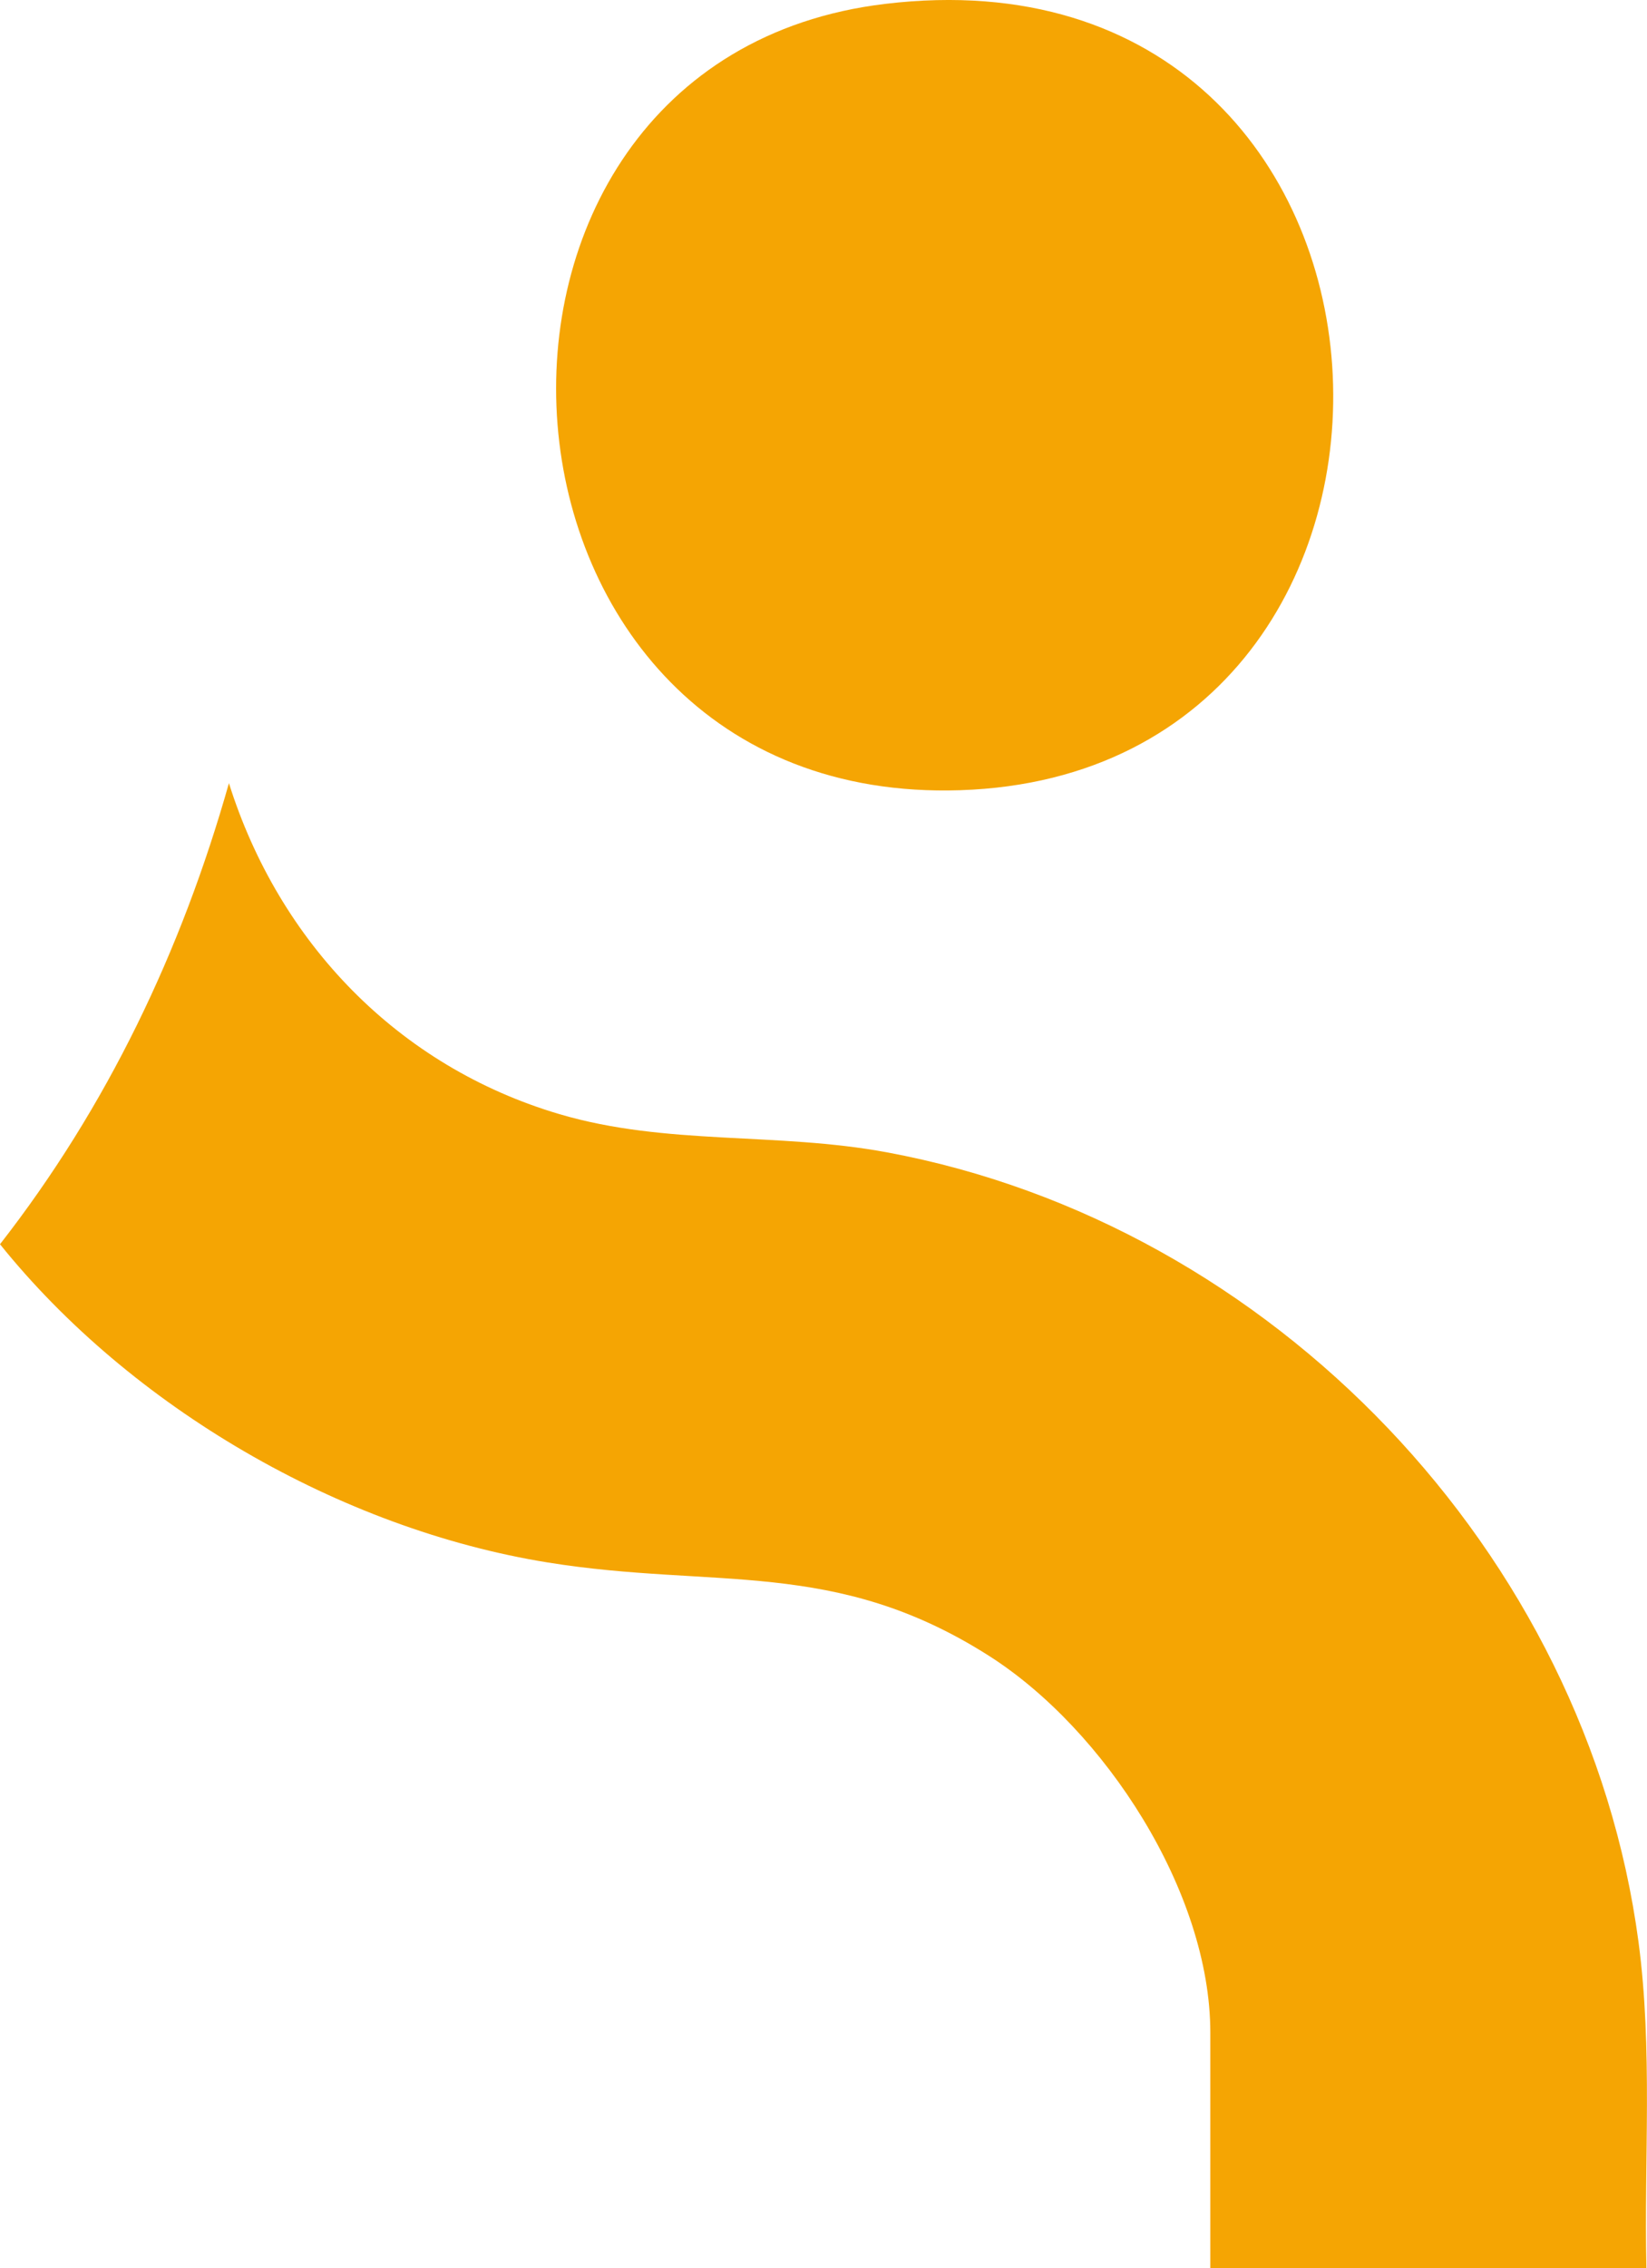 <?xml version="1.0" encoding="UTF-8"?>
<svg id="Calque_1" data-name="Calque 1" xmlns="http://www.w3.org/2000/svg" viewBox="0 0 224.75 309.3">
  <defs>
    <style>
      .cls-1 {
        fill: #f5a503;
      }
    </style>
  </defs>
  <path class="cls-1" d="M224.68,309.3h-59.52v-32.15c0-19.17-14.43-41.33-30.21-51.37-21.08-13.41-37.35-9.04-60.23-12.73-28.38-4.58-56.88-21.22-74.72-43.39,14.63-18.75,24.77-40,31.24-62.87,6.84,21.74,23.09,38.63,45.1,45.13,14.64,4.32,29.6,2.41,44.7,5.21,52.58,9.77,95.47,54.58,102.55,107.66,1.96,14.72.75,29.69,1.08,44.51Z"/>
  <path class="cls-1" d="M120.78.53c77.12-9.23,82.14,104.84,10.27,107.22C62.66,110.02,56.28,8.25,120.78.53Z"/>
</svg>